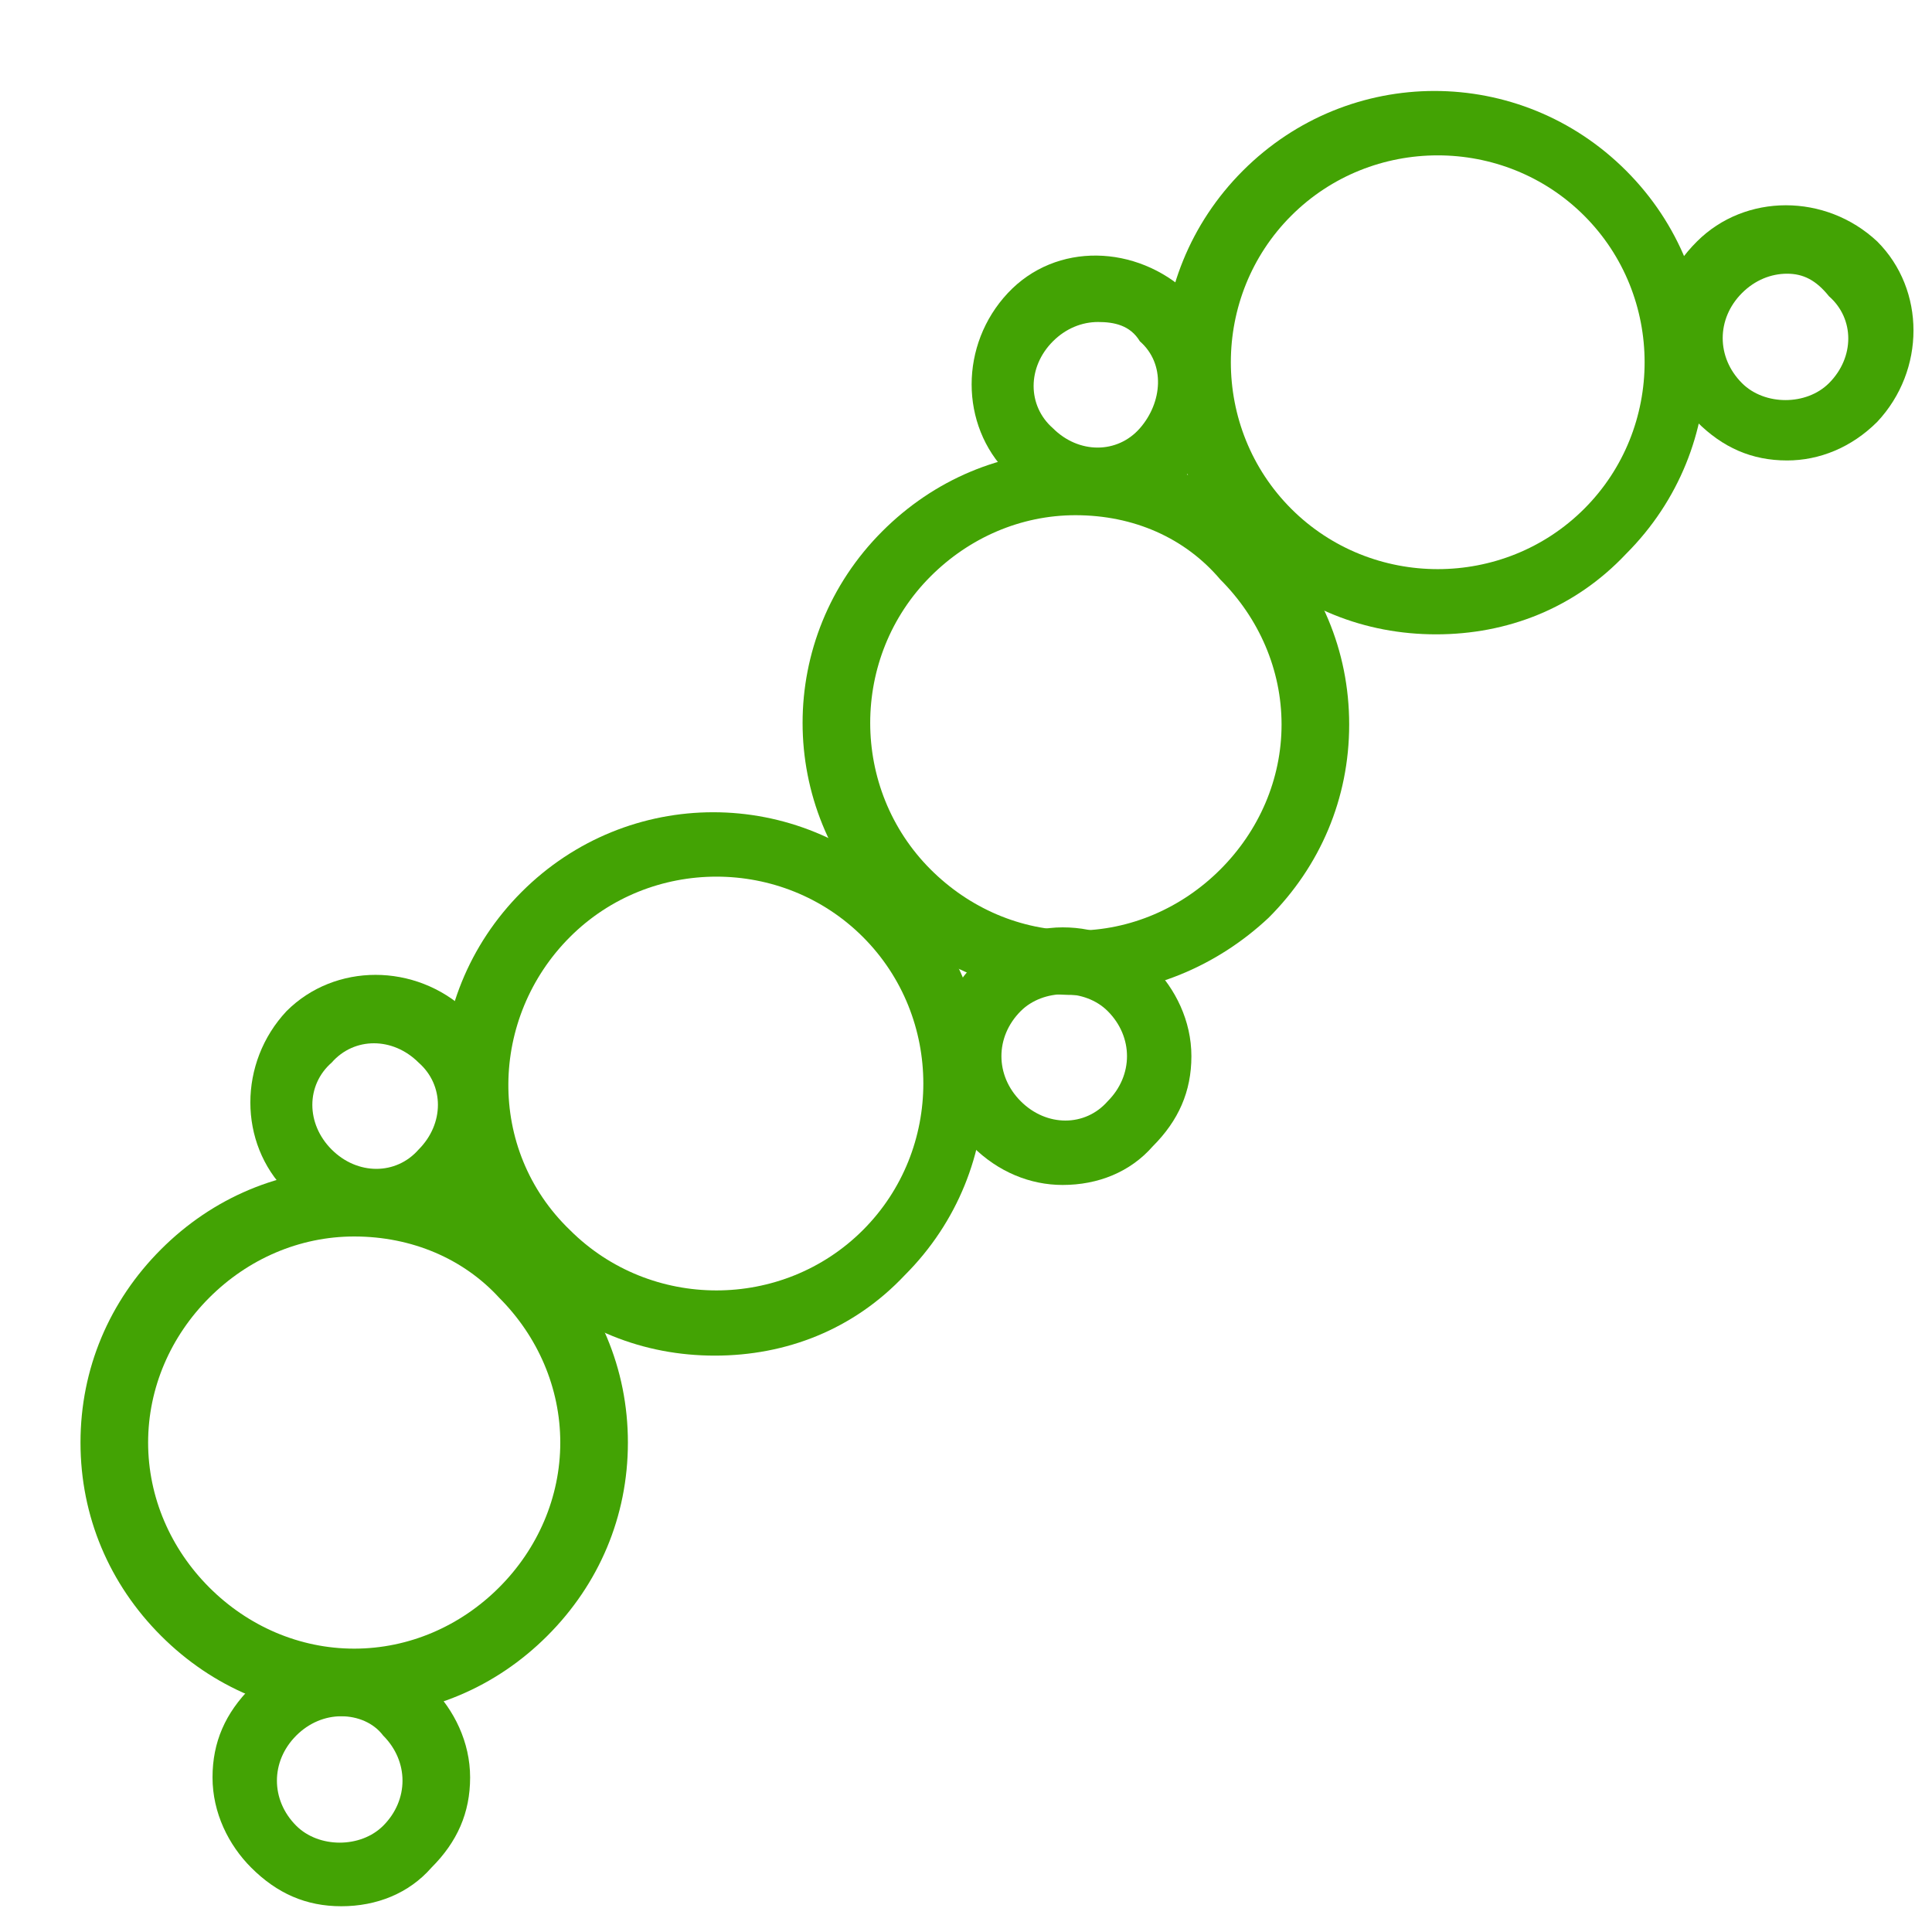 <?xml version="1.0" encoding="UTF-8"?> <!-- Generator: Adobe Illustrator 24.3.0, SVG Export Plug-In . SVG Version: 6.00 Build 0) --> <svg xmlns="http://www.w3.org/2000/svg" xmlns:xlink="http://www.w3.org/1999/xlink" id="Слой_1" x="0px" y="0px" viewBox="0 0 60 60" style="enable-background:new 0 0 60 60;" xml:space="preserve"> <style type="text/css"> .st0{fill:#43A304;} </style> <g> <g> <g> <path class="st0" d="M44.6,19.7c-2.2,0-4.3-0.8-6-2.5l0,0c-3.3-3.3-3.3-8.6,0-11.9c3.3-3.3,8.6-3.3,11.9,0 c3.3,3.3,3.3,8.6,0,11.9C48.9,18.9,46.8,19.7,44.6,19.7z M40.1,15.8c2.5,2.5,6.6,2.5,9.1,0c2.5-2.5,2.5-6.6,0-9.1 c-2.5-2.5-6.6-2.5-9.1,0C37.6,9.2,37.6,13.3,40.1,15.8L40.1,15.8z"></path> </g> <g> <path class="st0" d="M33.4,30.9c-2.3,0-4.4-0.9-6-2.5l0,0l0,0c-3.3-3.3-3.3-8.6,0-11.9c1.6-1.6,3.7-2.5,6-2.5 c2.3,0,4.4,0.9,6,2.5c1.6,1.6,2.5,3.7,2.5,6c0,2.3-0.9,4.4-2.5,6C37.8,30,35.7,30.9,33.4,30.9z M33.4,16c-1.7,0-3.3,0.7-4.5,1.9 c-2.5,2.5-2.5,6.6,0,9.1l0,0c1.2,1.2,2.8,1.9,4.5,1.9c1.7,0,3.3-0.7,4.5-1.9c1.2-1.2,1.9-2.8,1.9-4.5c0-1.7-0.7-3.3-1.9-4.5 C36.8,16.7,35.2,16,33.4,16z"></path> </g> </g> <g> <path class="st0" d="M34.1,15.8c-1,0-2-0.4-2.8-1.1c-1.5-1.5-1.5-4,0-5.6s4-1.5,5.6,0c1.5,1.5,1.5,4,0,5.6 C36.1,15.4,35.1,15.8,34.1,15.8z M34.1,10c-0.5,0-1,0.2-1.4,0.6c-0.8,0.8-0.8,2,0,2.7c0.8,0.8,2,0.8,2.7,0s0.8-2,0-2.7 C35.1,10.1,34.6,10,34.1,10z"></path> </g> <g> <g> <path class="st0" d="M22.2,42.1c-2.2,0-4.3-0.8-6-2.5l0,0c-3.3-3.3-3.3-8.6,0-11.9c3.3-3.3,8.6-3.3,11.9,0 c3.3,3.3,3.3,8.6,0,11.9C26.5,41.3,24.4,42.1,22.2,42.1z M17.7,38.2c2.5,2.5,6.6,2.5,9.1,0c2.5-2.5,2.5-6.6,0-9.1 c-2.5-2.5-6.6-2.5-9.1,0S15.1,35.7,17.7,38.2L17.7,38.2z"></path> </g> <g> <path class="st0" d="M11,53.3c-2.3,0-4.4-0.9-6-2.5l0,0l0,0c-1.6-1.6-2.5-3.7-2.5-6c0-2.3,0.9-4.4,2.5-6c1.6-1.6,3.7-2.5,6-2.5 c2.3,0,4.4,0.9,6,2.5c1.6,1.6,2.5,3.7,2.5,6c0,2.3-0.9,4.4-2.5,6C15.4,52.4,13.3,53.3,11,53.3z M11,38.4c-1.7,0-3.3,0.7-4.5,1.9 c-1.2,1.2-1.9,2.8-1.9,4.5c0,1.7,0.7,3.3,1.9,4.5l0,0c1.2,1.2,2.8,1.9,4.5,1.9c1.7,0,3.3-0.7,4.5-1.9c1.2-1.2,1.9-2.8,1.9-4.5 c0-1.7-0.7-3.3-1.9-4.5C14.4,39.1,12.8,38.4,11,38.4z"></path> </g> </g> <g> <path class="st0" d="M11.7,38.2c-1,0-2-0.4-2.8-1.2l0,0c-1.5-1.5-1.5-4,0-5.6c1.5-1.5,4-1.5,5.6,0c1.5,1.5,1.5,4,0,5.6 C13.7,37.8,12.7,38.2,11.7,38.2z M10.3,35.7c0.8,0.8,2,0.8,2.7,0c0.8-0.8,0.8-2,0-2.7c-0.8-0.8-2-0.8-2.7,0 C9.5,33.7,9.5,34.9,10.3,35.7z"></path> </g> <g> <path class="st0" d="M33,36.8c-1,0-2-0.4-2.8-1.2l0,0c-1.5-1.5-1.5-4,0-5.6c0.7-0.7,1.7-1.2,2.8-1.2c1.1,0,2,0.4,2.8,1.2 c0.7,0.7,1.2,1.7,1.2,2.8s-0.4,2-1.2,2.8C35.1,36.4,34.1,36.8,33,36.8z M31.7,34.2c0.8,0.8,2,0.8,2.7,0c0.4-0.4,0.6-0.9,0.6-1.4 s-0.2-1-0.6-1.4c-0.7-0.7-2-0.7-2.7,0C30.9,32.2,30.9,33.4,31.7,34.2L31.7,34.2z"></path> </g> <g> <path class="st0" d="M10.6,59.2c-1.1,0-2-0.4-2.8-1.2l0,0c-0.7-0.7-1.2-1.7-1.2-2.8c0-1.1,0.4-2,1.2-2.8c1.5-1.5,4-1.5,5.6,0 c0.7,0.7,1.2,1.7,1.2,2.8c0,1.1-0.4,2-1.2,2.8C12.7,58.8,11.7,59.2,10.6,59.2z M10.6,53.3c-0.5,0-1,0.2-1.4,0.6 c-0.4,0.4-0.6,0.9-0.6,1.4c0,0.5,0.2,1,0.6,1.4l0,0c0.7,0.7,2,0.7,2.7,0c0.4-0.4,0.6-0.9,0.6-1.4c0-0.5-0.2-1-0.6-1.4 C11.6,53.5,11.1,53.3,10.6,53.3z"></path> </g> <g> <path class="st0" d="M55.5,14.3c-1.1,0-2-0.4-2.8-1.2s-1.2-1.7-1.2-2.8c0-1.1,0.4-2,1.2-2.8c1.5-1.5,4-1.5,5.6,0 c1.5,1.5,1.5,4,0,5.6C57.5,13.9,56.5,14.3,55.5,14.3z M55.5,8.5c-0.5,0-1,0.2-1.4,0.6c-0.4,0.4-0.6,0.9-0.6,1.4 c0,0.5,0.2,1,0.6,1.4l0,0c0.7,0.7,2,0.7,2.7,0c0.8-0.8,0.8-2,0-2.7C56.4,8.7,56,8.5,55.5,8.5z"></path> </g> </g> </svg> 